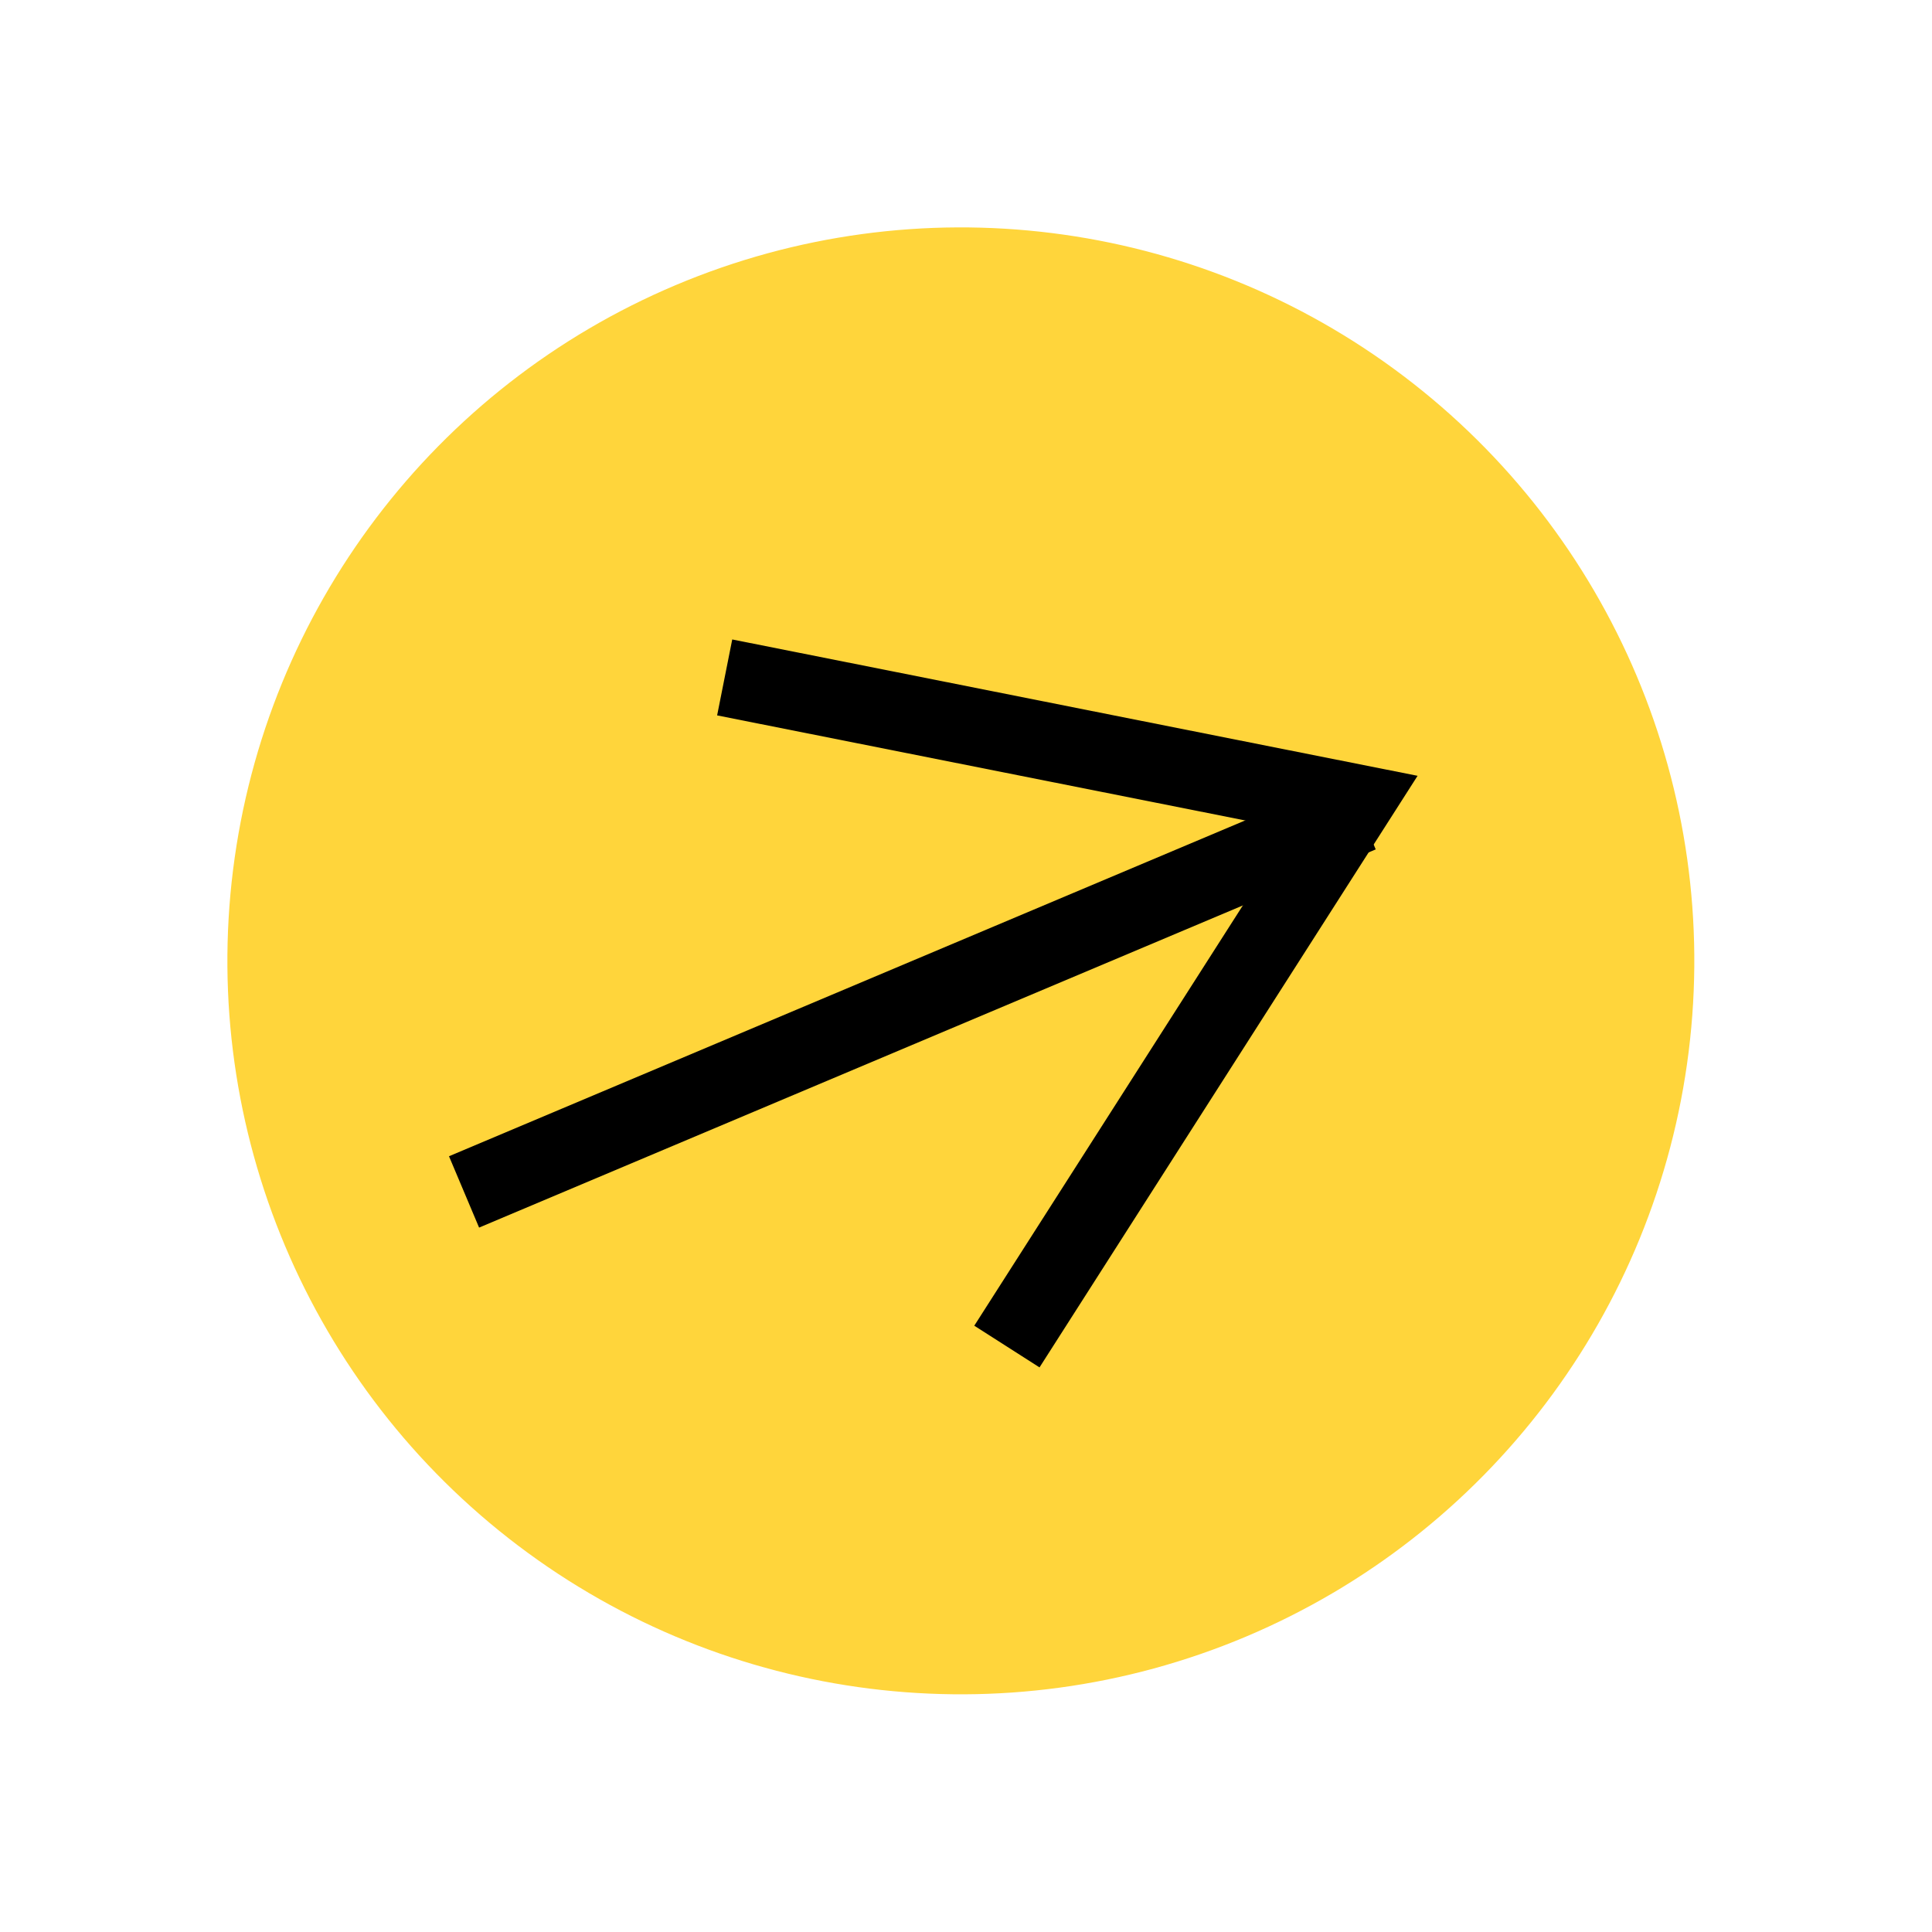 <?xml version="1.0" encoding="UTF-8"?> <svg xmlns="http://www.w3.org/2000/svg" width="107" height="107" viewBox="0 0 107 107" fill="none"><circle cx="53.215" cy="53.215" r="40.621" transform="rotate(67.13 53.215 53.215)" fill="#FFD53B"></circle><line x1="75.358" y1="45.067" x2="25.7" y2="66.012" stroke="black" stroke-width="4.288"></line><path d="M40.135 37.518L75.013 44.457L55.765 74.576" stroke="black" stroke-width="4.288"></path></svg> 